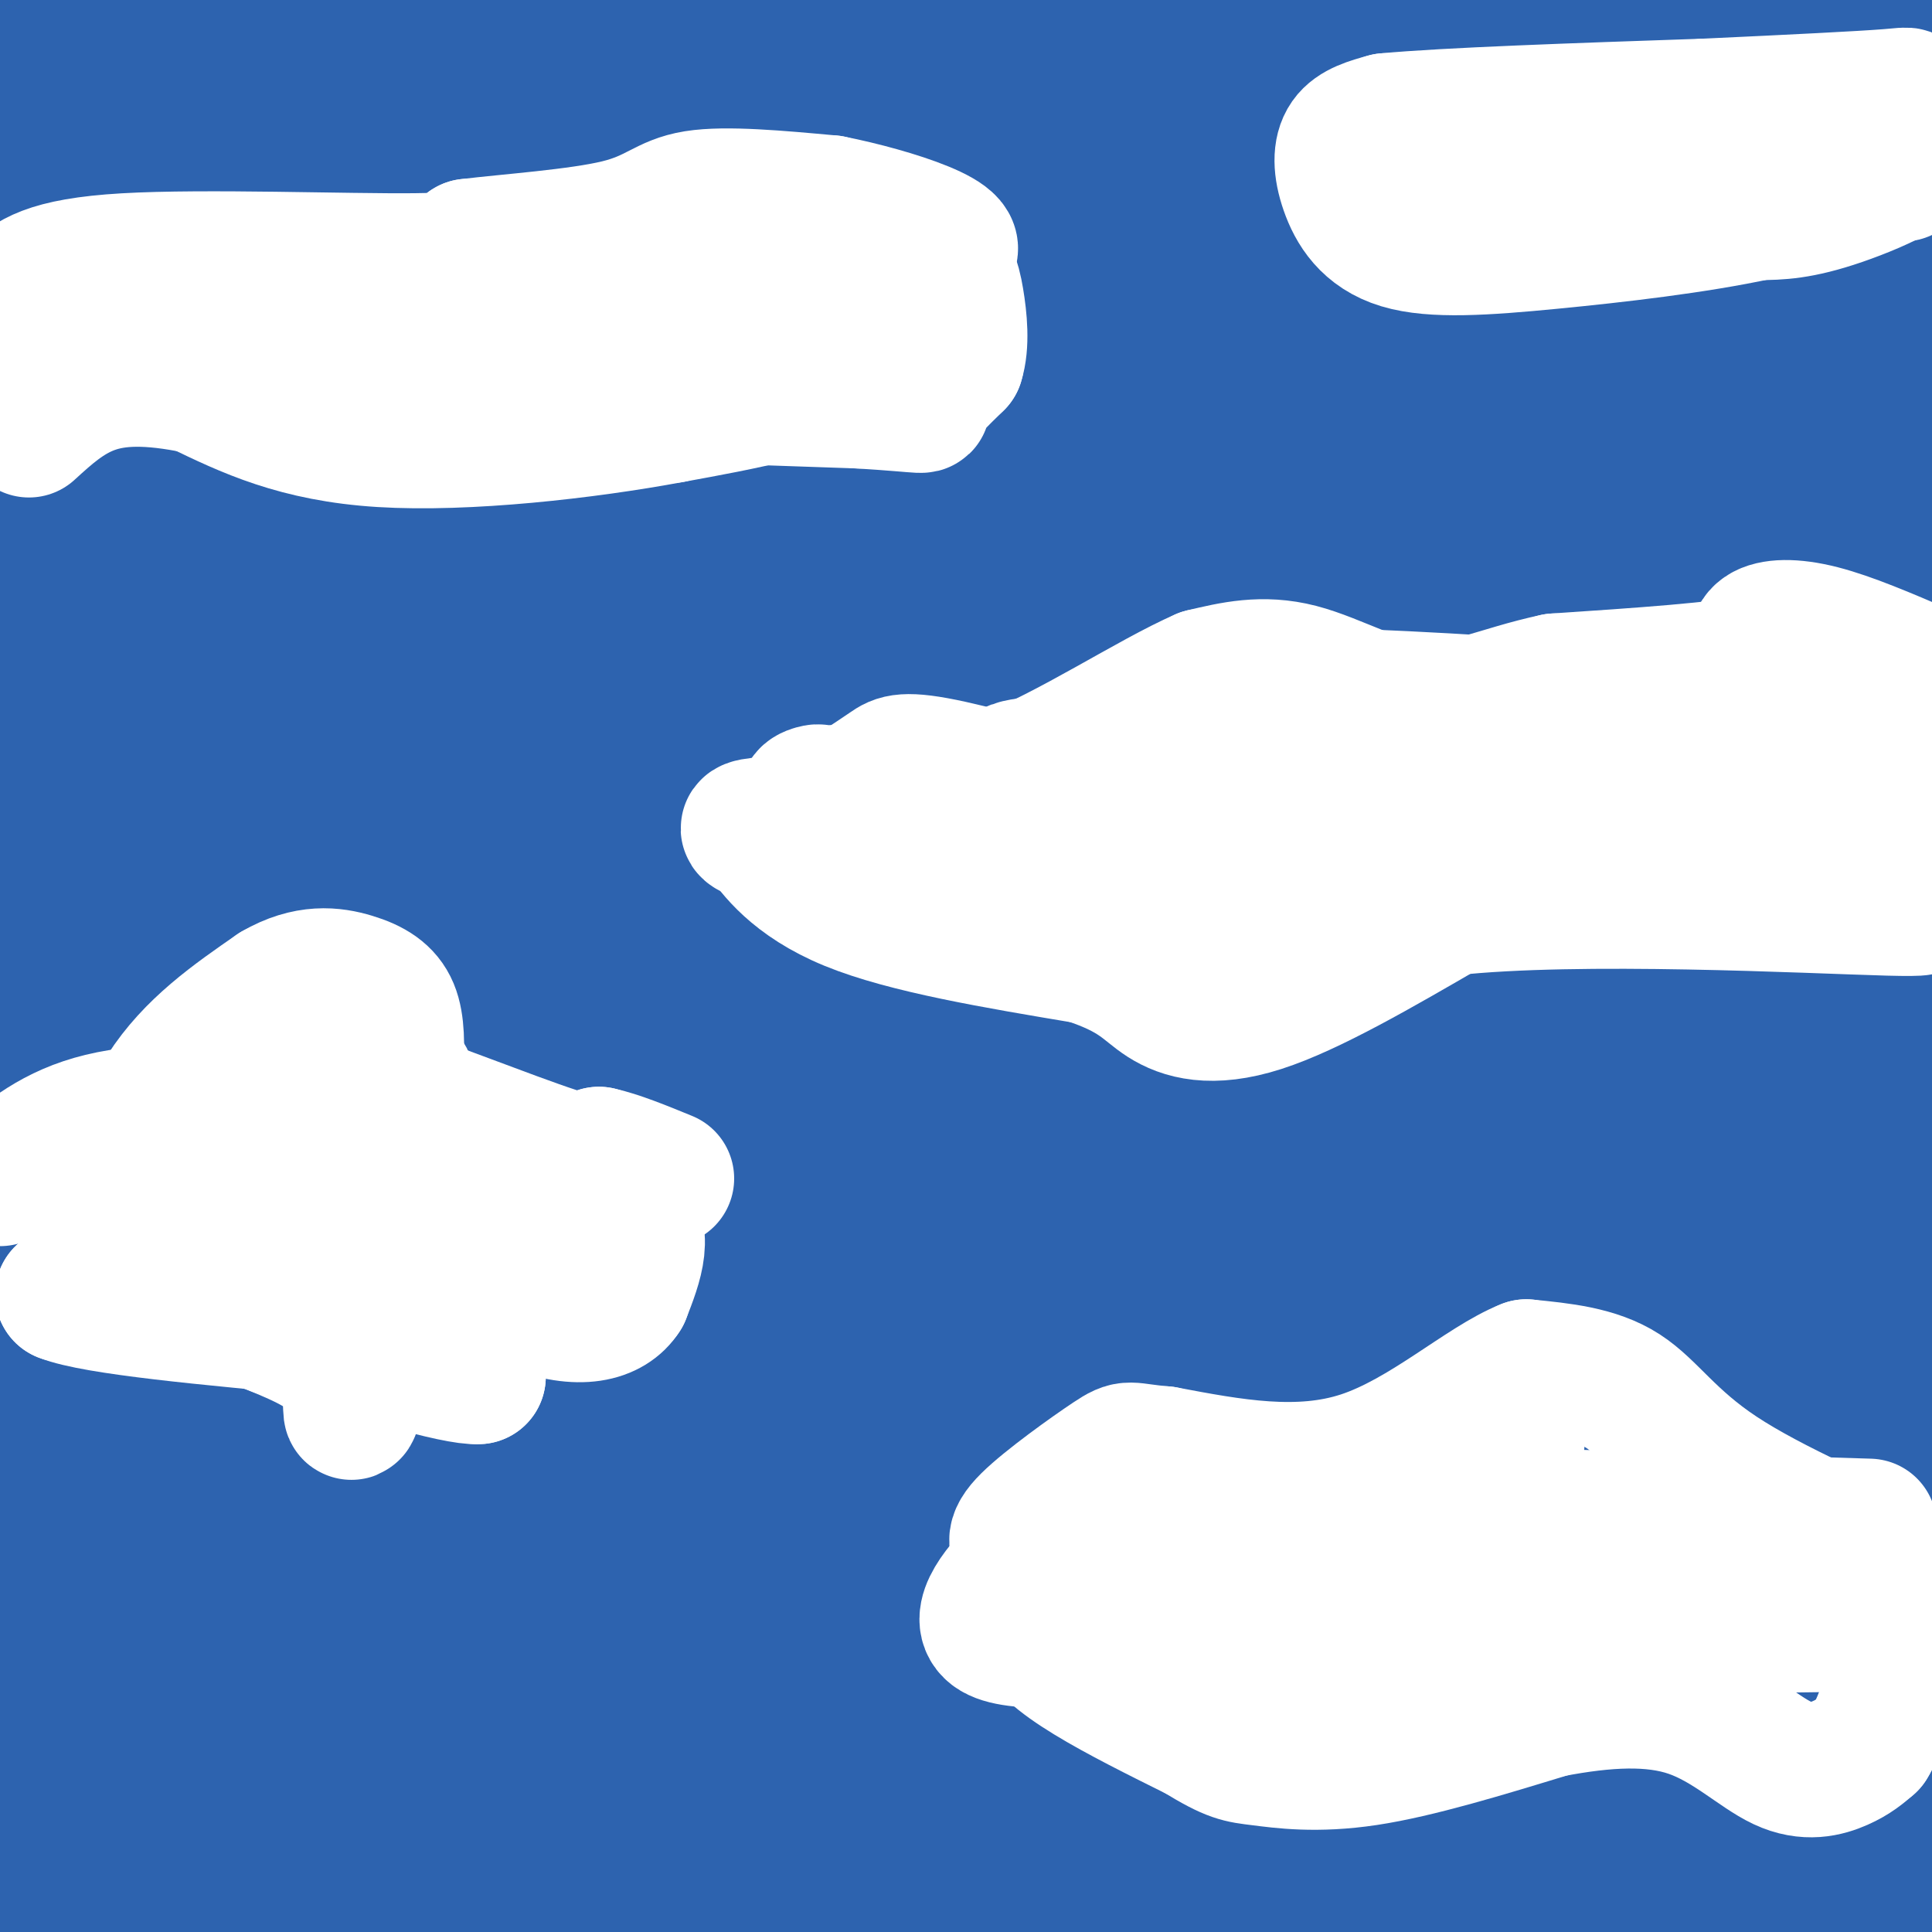 <svg viewBox='0 0 400 400' version='1.1' xmlns='http://www.w3.org/2000/svg' xmlns:xlink='http://www.w3.org/1999/xlink'><rect x="0" y="0" width="400" height="400" fill="#333333" stroke="none"/><g fill='none' stroke='#2d63af' stroke-width='28' stroke-linecap='round' stroke-linejoin='round'><path d='M26,1c0.000,0.000 -7.000,6.000 -7,6'/><path d='M14,11c37.778,-6.044 75.556,-12.089 79,-9c3.444,3.089 -27.444,15.311 -53,24c-25.556,8.689 -45.778,13.844 -66,19'/><path d='M18,16c0.000,0.000 90.000,-20.000 90,-20'/><path d='M202,6c-17.601,4.429 -35.202,8.857 -61,11c-25.798,2.143 -59.792,2.000 -74,1c-14.208,-1.000 -8.631,-2.857 -3,-7c5.631,-4.143 11.315,-10.571 17,-17'/><path d='M58,4c-14.167,4.083 -28.333,8.167 -39,10c-10.667,1.833 -17.833,1.417 -25,1'/><path d='M16,10c0.000,0.000 23.000,-13.000 23,-13'/><path d='M26,12c0.000,0.000 -33.000,24.000 -33,24'/><path d='M26,5c0.882,2.828 1.764,5.655 -5,10c-6.764,4.345 -21.175,10.207 -18,10c3.175,-0.207 23.936,-6.484 40,-10c16.064,-3.516 27.429,-4.272 68,-6c40.571,-1.728 110.346,-4.427 102,-1c-8.346,3.427 -94.813,12.979 -149,17c-54.187,4.021 -76.093,2.510 -98,1'/><path d='M6,19c18.653,-3.440 37.306,-6.880 65,-9c27.694,-2.120 64.431,-2.918 110,-3c45.569,-0.082 99.972,0.554 123,2c23.028,1.446 14.682,3.702 14,5c-0.682,1.298 6.300,1.639 -5,8c-11.300,6.361 -40.883,18.743 -64,26c-23.117,7.257 -39.768,9.388 -54,12c-14.232,2.612 -26.045,5.703 -65,8c-38.955,2.297 -105.053,3.799 -118,1c-12.947,-2.799 27.256,-9.900 52,-14c24.744,-4.100 34.028,-5.198 82,-9c47.972,-3.802 134.632,-10.308 149,-8c14.368,2.308 -43.555,13.429 -86,22c-42.445,8.571 -69.413,14.592 -100,18c-30.587,3.408 -64.794,4.204 -99,5'/><path d='M10,83c-21.648,1.373 -26.266,2.306 13,-6c39.266,-8.306 122.418,-25.852 160,-34c37.582,-8.148 29.595,-6.900 61,-7c31.405,-0.100 102.203,-1.550 173,-3'/><path d='M320,64c-21.018,2.958 -42.036,5.917 -49,6c-6.964,0.083 0.125,-2.708 8,-5c7.875,-2.292 16.536,-4.083 39,-7c22.464,-2.917 58.732,-6.958 95,-11'/><path d='M383,43c-50.452,-1.298 -100.905,-2.595 -142,-7c-41.095,-4.405 -72.833,-11.917 -90,-16c-17.167,-4.083 -19.762,-4.738 32,-5c51.762,-0.262 157.881,-0.131 264,0'/><path d='M359,15c-148.000,0.000 -296.000,0.000 -268,0c28.000,0.000 232.000,0.000 436,0'/><path d='M400,28c-122.083,0.500 -244.167,1.000 -315,0c-70.833,-1.000 -90.417,-3.500 -110,-6'/><path d='M61,20c26.556,-1.044 53.111,-2.089 99,0c45.889,2.089 111.111,7.311 85,10c-26.111,2.689 -143.556,2.844 -261,3'/><path d='M87,53c52.833,5.667 105.667,11.333 162,20c56.333,8.667 116.167,20.333 176,32'/><path d='M331,106c-47.000,0.533 -94.000,1.067 -138,0c-44.000,-1.067 -85.000,-3.733 -123,-7c-38.000,-3.267 -73.000,-7.133 -108,-11'/><path d='M13,84c128.917,4.917 257.833,9.833 336,14c78.167,4.167 105.583,7.583 133,11'/><path d='M395,109c-38.800,-1.978 -77.600,-3.956 -140,-13c-62.400,-9.044 -148.400,-25.156 -215,-39c-66.600,-13.844 -113.800,-25.422 -161,-37'/><path d='M86,13c0.000,0.000 320.000,43.000 320,43'/><path d='M401,56c-45.000,1.167 -90.000,2.333 -163,-6c-73.000,-8.333 -174.000,-26.167 -275,-44'/><path d='M127,18c66.000,10.250 132.000,20.500 197,32c65.000,11.500 129.000,24.250 193,37'/><path d='M354,99c-57.167,-5.917 -114.333,-11.833 -177,-21c-62.667,-9.167 -130.833,-21.583 -199,-34'/><path d='M26,44c49.525,4.891 99.050,9.781 169,19c69.950,9.219 160.324,22.766 141,28c-19.324,5.234 -148.344,2.156 -228,0c-79.656,-2.156 -109.946,-3.388 -101,-5c8.946,-1.612 57.127,-3.603 131,0c73.873,3.603 173.436,12.802 273,22'/><path d='M354,106c-74.070,-8.319 -148.140,-16.638 -139,-19c9.140,-2.362 101.491,1.233 121,-1c19.509,-2.233 -33.825,-10.293 -58,-14c-24.175,-3.707 -19.193,-3.059 8,-3c27.193,0.059 76.596,-0.470 126,-1'/><path d='M315,73c-45.250,-1.917 -90.500,-3.833 -64,0c26.500,3.833 124.750,13.417 223,23'/><path d='M405,114c-17.917,1.250 -35.833,2.500 -30,3c5.833,0.500 35.417,0.250 65,0'/><path d='M341,53c-18.578,-2.956 -37.156,-5.911 -29,-9c8.156,-3.089 43.044,-6.311 69,-8c25.956,-1.689 42.978,-1.844 60,-2'/><path d='M367,17c-119.467,-1.178 -238.933,-2.356 -243,0c-4.067,2.356 107.267,8.244 193,15c85.733,6.756 145.867,14.378 206,22'/><path d='M81,46c0.000,0.000 -136.000,-27.000 -136,-27'/><path d='M50,10c87.417,1.000 174.833,2.000 218,0c43.167,-2.000 42.083,-7.000 41,-12'/><path d='M359,1c0.000,0.000 -84.000,5.000 -84,5'/><path d='M304,7c0.444,1.578 0.889,3.156 19,6c18.111,2.844 53.889,6.956 62,7c8.111,0.044 -11.444,-3.978 -31,-8'/><path d='M354,12c6.040,-1.764 36.640,-2.174 43,-3c6.360,-0.826 -11.518,-2.069 -44,7c-32.482,9.069 -79.566,28.448 -124,42c-44.434,13.552 -86.217,21.276 -128,29'/><path d='M101,87c-29.054,4.600 -37.687,1.600 -3,1c34.687,-0.600 112.696,1.200 176,4c63.304,2.800 111.902,6.598 124,9c12.098,2.402 -12.304,3.407 -21,4c-8.696,0.593 -1.688,0.775 -73,1c-71.313,0.225 -220.946,0.493 -290,0c-69.054,-0.493 -57.527,-1.746 -46,-3'/><path d='M73,95c47.511,-0.444 95.022,-0.889 144,0c48.978,0.889 99.422,3.111 50,4c-49.422,0.889 -198.711,0.444 -348,0'/><path d='M4,94c49.978,1.911 99.956,3.822 158,8c58.044,4.178 124.156,10.622 173,17c48.844,6.378 80.422,12.689 112,19'/><path d='M369,143c-100.083,-0.417 -200.167,-0.833 -272,-5c-71.833,-4.167 -115.417,-12.083 -159,-20'/><path d='M82,117c59.689,0.244 119.378,0.489 168,2c48.622,1.511 86.178,4.289 113,7c26.822,2.711 42.911,5.356 59,8'/><path d='M363,134c-27.133,0.289 -54.267,0.578 -99,-3c-44.733,-3.578 -107.067,-11.022 -156,-18c-48.933,-6.978 -84.467,-13.489 -120,-20'/><path d='M74,71c74.833,5.333 149.667,10.667 119,13c-30.667,2.333 -166.833,1.667 -303,1'/><path d='M174,117c0.000,0.000 258.000,49.000 258,49'/><path d='M398,170c-58.911,-0.167 -117.821,-0.333 -173,-3c-55.179,-2.667 -106.625,-7.833 -112,-11c-5.375,-3.167 35.321,-4.333 92,0c56.679,4.333 129.339,14.167 202,24'/><path d='M393,181c-67.133,1.356 -134.267,2.711 -185,0c-50.733,-2.711 -85.067,-9.489 -119,-16c-33.933,-6.511 -67.467,-12.756 -101,-19'/><path d='M16,141c16.601,-0.482 33.202,-0.964 85,2c51.798,2.964 138.792,9.375 130,12c-8.792,2.625 -113.369,1.464 -180,-3c-66.631,-4.464 -95.315,-12.232 -124,-20'/><path d='M2,129c36.114,0.891 72.228,1.783 152,11c79.772,9.217 203.202,26.761 220,33c16.798,6.239 -73.035,1.174 -115,0c-41.965,-1.174 -36.063,1.542 -103,-5c-66.938,-6.542 -206.715,-22.341 -142,-27c64.715,-4.659 333.923,1.823 373,4c39.077,2.177 -151.978,0.051 -256,-5c-104.022,-5.051 -121.011,-13.025 -138,-21'/><path d='M99,117c0.000,0.000 378.000,29.000 378,29'/><path d='M387,168c-59.583,-2.750 -119.167,-5.500 -113,0c6.167,5.500 78.083,19.250 150,33'/><path d='M304,214c-51.689,-9.178 -103.378,-18.356 -153,-29c-49.622,-10.644 -97.178,-22.756 -127,-31c-29.822,-8.244 -41.911,-12.622 -54,-17'/><path d='M17,140c75.250,14.833 150.500,29.667 226,48c75.500,18.333 151.250,40.167 227,62'/><path d='M294,246c-96.667,-17.917 -193.333,-35.833 -260,-50c-66.667,-14.167 -103.333,-24.583 -140,-35'/><path d='M9,172c0.000,0.000 432.000,89.000 432,89'/><path d='M390,260c-95.750,-15.167 -191.500,-30.333 -262,-44c-70.500,-13.667 -115.750,-25.833 -161,-38'/><path d='M70,167c119.839,32.427 239.678,64.855 277,77c37.322,12.145 -7.872,4.008 -46,-2c-38.128,-6.008 -69.188,-9.887 -111,-16c-41.812,-6.113 -94.375,-14.461 -140,-23c-45.625,-8.539 -84.313,-17.270 -123,-26'/><path d='M92,204c87.500,21.000 175.000,42.000 265,66c90.000,24.000 182.500,51.000 275,78'/><path d='M262,267c24.167,3.417 48.333,6.833 75,13c26.667,6.167 55.833,15.083 85,24'/><path d='M348,308c-45.917,-10.000 -91.833,-20.000 -152,-38c-60.167,-18.000 -134.583,-44.000 -209,-70'/><path d='M2,197c9.917,-0.333 19.833,-0.667 109,24c89.167,24.667 257.583,74.333 426,124'/><path d='M211,295c0.000,0.000 -215.000,-66.000 -215,-66'/><path d='M18,231c75.417,17.917 150.833,35.833 228,57c77.167,21.167 156.083,45.583 235,70'/><path d='M355,353c-54.970,-14.533 -109.939,-29.065 -177,-49c-67.061,-19.935 -146.212,-45.271 -174,-56c-27.788,-10.729 -4.212,-6.850 70,15c74.212,21.850 199.061,61.671 276,87c76.939,25.329 105.970,36.164 135,47'/><path d='M198,356c0.000,0.000 -239.000,-77.000 -239,-77'/><path d='M91,309c0.000,0.000 393.000,146.000 393,146'/><path d='M158,382c0.000,0.000 -162.000,-59.000 -162,-59'/><path d='M113,358c0.000,0.000 149.000,54.000 149,54'/><path d='M121,392c0.000,0.000 -181.000,-69.000 -181,-69'/><path d='M0,350c0.000,0.000 136.000,64.000 136,64'/><path d='M46,405c-9.256,-7.191 -18.511,-14.382 -20,-17c-1.489,-2.618 4.789,-0.663 8,0c3.211,0.663 3.356,0.033 3,1c-0.356,0.967 -1.211,3.529 -1,6c0.211,2.471 1.489,4.849 -6,6c-7.489,1.151 -23.744,1.076 -40,1'/><path d='M30,381c32.929,-0.125 65.857,-0.250 75,3c9.143,3.250 -5.500,9.875 -14,14c-8.500,4.125 -10.857,5.750 -16,7c-5.143,1.250 -13.071,2.125 -21,3'/><path d='M8,382c21.585,-1.439 43.169,-2.879 39,-3c-4.169,-0.121 -34.092,1.075 -43,0c-8.908,-1.075 3.200,-4.422 13,-6c9.800,-1.578 17.292,-1.386 18,0c0.708,1.386 -5.369,3.968 -16,5c-10.631,1.032 -25.815,0.516 -41,0'/><path d='M4,376c17.250,1.333 34.500,2.667 52,8c17.500,5.333 35.250,14.667 53,24'/><path d='M14,388c0.000,0.000 -24.000,-16.000 -24,-16'/><path d='M5,365c53.533,-0.333 107.067,-0.667 156,2c48.933,2.667 93.267,8.333 143,16c49.733,7.667 104.867,17.333 160,27'/><path d='M234,363c0.000,0.000 -318.000,-80.000 -318,-80'/><path d='M29,289c60.156,13.178 120.311,26.356 182,43c61.689,16.644 124.911,36.756 172,53c47.089,16.244 78.044,28.622 109,41'/><path d='M161,400c0.000,0.000 53.000,8.000 53,8'/><path d='M117,374c-37.833,-14.500 -75.667,-29.000 -98,-39c-22.333,-10.000 -29.167,-15.500 -36,-21'/><path d='M2,302c49.689,1.067 99.378,2.133 100,2c0.622,-0.133 -47.822,-1.467 -82,-4c-34.178,-2.533 -54.089,-6.267 -74,-10'/><path d='M29,307c52.351,12.887 104.702,25.774 149,37c44.298,11.226 80.542,20.792 82,25c1.458,4.208 -31.869,3.060 -89,-7c-57.131,-10.060 -138.065,-29.030 -219,-48'/><path d='M22,274c8.622,0.156 17.244,0.311 23,1c5.756,0.689 8.644,1.911 0,3c-8.644,1.089 -28.822,2.044 -49,3'/><path d='M0,270c1.667,0.917 3.333,1.833 3,3c-0.333,1.167 -2.667,2.583 -5,4'/><path d='M5,262c2.397,-1.711 4.794,-3.423 16,1c11.206,4.423 31.220,14.979 49,28c17.780,13.021 33.325,28.506 46,44c12.675,15.494 22.478,30.998 33,43c10.522,12.002 21.761,20.501 33,29'/><path d='M139,403c-7.622,-7.111 -15.244,-14.222 -18,-18c-2.756,-3.778 -0.644,-4.222 9,0c9.644,4.222 26.822,13.111 44,22'/><path d='M212,400c2.234,-2.647 4.469,-5.293 22,-7c17.531,-1.707 50.360,-2.473 66,-2c15.640,0.473 14.091,2.185 -5,5c-19.091,2.815 -55.726,6.734 -45,8c10.726,1.266 68.811,-0.121 91,0c22.189,0.121 8.483,1.749 3,-1c-5.483,-2.749 -2.741,-9.874 0,-17'/><path d='M344,386c11.416,-15.632 39.957,-46.213 48,-59c8.043,-12.787 -4.411,-7.780 -23,-1c-18.589,6.780 -43.312,15.333 -59,13c-15.688,-2.333 -22.339,-15.551 -26,-24c-3.661,-8.449 -4.332,-12.128 -4,-13c0.332,-0.872 1.666,1.064 3,3'/><path d='M283,305c24.167,16.833 83.083,57.417 142,98'/><path d='M395,367c-18.622,-11.689 -37.244,-23.378 -38,-27c-0.756,-3.622 16.356,0.822 31,6c14.644,5.178 26.822,11.089 39,17'/><path d='M384,335c-13.761,-17.733 -27.521,-35.467 -33,-45c-5.479,-9.533 -2.675,-10.867 1,-15c3.675,-4.133 8.222,-11.067 12,-17c3.778,-5.933 6.786,-10.867 13,-11c6.214,-0.133 15.632,4.533 14,-1c-1.632,-5.533 -14.316,-21.267 -27,-37'/><path d='M364,209c-4.512,-6.143 -2.292,-3.000 -2,-3c0.292,-0.000 -1.345,-3.143 7,-1c8.345,2.143 26.673,9.571 45,17'/><path d='M393,188c-35.536,-17.310 -71.071,-34.619 -80,-38c-8.929,-3.381 8.750,7.167 21,20c12.250,12.833 19.071,27.952 17,30c-2.071,2.048 -13.036,-8.976 -24,-20'/><path d='M327,180c-13.822,-10.133 -36.378,-25.467 -24,-22c12.378,3.467 59.689,25.733 107,48'/></g>
<g fill='none' stroke='#ffffff' stroke-width='28' stroke-linecap='round' stroke-linejoin='round'><path d='M398,139c-7.556,-3.244 -15.111,-6.489 -21,-8c-5.889,-1.511 -10.111,-1.289 -12,0c-1.889,1.289 -1.444,3.644 -1,6'/><path d='M364,137c-7.167,1.667 -24.583,2.833 -42,4'/><path d='M322,141c-11.583,2.464 -19.542,6.625 -28,6c-8.458,-0.625 -17.417,-6.036 -25,-8c-7.583,-1.964 -13.792,-0.482 -20,1'/><path d='M249,140c-10.756,4.689 -27.644,15.911 -41,21c-13.356,5.089 -23.178,4.044 -33,3'/><path d='M175,164c-6.161,0.378 -5.064,-0.177 -6,0c-0.936,0.177 -3.906,1.086 0,3c3.906,1.914 14.687,4.833 27,6c12.313,1.167 26.156,0.584 40,0'/><path d='M236,173c35.167,-0.167 103.083,-0.583 171,-1'/><path d='M401,169c-18.458,-7.310 -36.917,-14.619 -64,-19c-27.083,-4.381 -62.792,-5.833 -64,-6c-1.208,-0.167 32.083,0.952 51,3c18.917,2.048 23.458,5.024 28,8'/><path d='M352,155c-6.333,0.940 -36.167,-0.708 -74,0c-37.833,0.708 -83.667,3.774 -63,5c20.667,1.226 107.833,0.613 195,0'/><path d='M398,160c-28.657,3.507 -57.314,7.014 -83,9c-25.686,1.986 -48.400,2.450 -69,0c-20.600,-2.450 -39.085,-7.813 -49,-10c-9.915,-2.187 -11.262,-1.196 -13,0c-1.738,1.196 -3.869,2.598 -6,4'/><path d='M178,163c-1.881,1.881 -3.583,4.583 -8,6c-4.417,1.417 -11.548,1.548 -14,2c-2.452,0.452 -0.226,1.226 2,2'/><path d='M158,173c2.133,2.933 6.467,9.267 18,14c11.533,4.733 30.267,7.867 49,11'/><path d='M225,198c10.476,3.440 12.167,6.542 16,9c3.833,2.458 9.810,4.274 20,1c10.190,-3.274 24.595,-11.637 39,-20'/><path d='M300,188c27.000,-2.978 75.000,-0.422 91,0c16.000,0.422 0.000,-1.289 -16,-3'/><path d='M375,185c-5.002,-1.488 -9.506,-3.708 -22,-4c-12.494,-0.292 -32.979,1.344 -44,0c-11.021,-1.344 -12.577,-5.670 -17,-6c-4.423,-0.330 -11.711,3.335 -19,7'/><path d='M273,182c-9.833,1.500 -24.917,1.750 -40,2'/><path d='M3,61c3.289,-3.022 6.578,-6.044 23,-7c16.422,-0.956 45.978,0.156 60,0c14.022,-0.156 12.511,-1.578 11,-3'/><path d='M97,51c8.095,-1.000 22.833,-2.000 31,-4c8.167,-2.000 9.762,-5.000 16,-6c6.238,-1.000 17.119,0.000 28,1'/><path d='M172,42c12.711,2.511 30.489,8.289 23,11c-7.489,2.711 -40.244,2.356 -73,2'/><path d='M122,55c-32.022,0.356 -75.578,0.244 -96,1c-20.422,0.756 -17.711,2.378 -15,4'/><path d='M11,60c-4.833,1.833 -9.417,4.417 -14,7'/><path d='M2,70c0.000,0.000 92.000,9.000 92,9'/><path d='M94,79c29.333,2.167 56.667,3.083 84,4'/><path d='M178,83c15.644,0.978 12.756,1.422 13,0c0.244,-1.422 3.622,-4.711 7,-8'/><path d='M198,75c1.195,-3.703 0.681,-8.962 0,-13c-0.681,-4.038 -1.530,-6.856 -4,-4c-2.470,2.856 -6.563,11.388 -16,17c-9.437,5.612 -24.219,8.306 -39,11'/><path d='M139,86c-17.711,3.311 -42.489,6.089 -60,5c-17.511,-1.089 -27.756,-6.044 -38,-11'/><path d='M41,80c-10.222,-2.111 -16.778,-1.889 -22,0c-5.222,1.889 -9.111,5.444 -13,9'/><path d='M387,316c0.000,0.000 -98.000,-3.000 -98,-3'/><path d='M289,313c-27.512,-0.048 -47.292,1.333 -57,2c-9.708,0.667 -9.345,0.619 -11,2c-1.655,1.381 -5.327,4.190 -9,7'/><path d='M212,324c-4.333,4.200 -10.667,11.200 -6,14c4.667,2.800 20.333,1.400 36,0'/><path d='M242,338c32.833,-0.333 96.917,-1.167 161,-2'/><path d='M403,336c27.667,-0.667 16.333,-1.333 5,-2'/><path d='M401,327c-17.222,-7.511 -34.444,-15.022 -45,-22c-10.556,-6.978 -14.444,-13.422 -20,-17c-5.556,-3.578 -12.778,-4.289 -20,-5'/><path d='M316,283c-8.844,3.489 -20.956,14.711 -34,19c-13.044,4.289 -27.022,1.644 -41,-1'/><path d='M241,301c-7.833,-0.631 -6.917,-1.708 -11,1c-4.083,2.708 -13.167,9.202 -17,13c-3.833,3.798 -2.417,4.899 -1,6'/><path d='M212,321c1.307,1.804 5.074,3.315 3,4c-2.074,0.685 -9.989,0.544 10,1c19.989,0.456 67.882,1.507 88,0c20.118,-1.507 12.462,-5.574 8,-9c-4.462,-3.426 -5.731,-6.213 -7,-9'/><path d='M314,308c-1.070,-2.767 -0.246,-5.185 0,-8c0.246,-2.815 -0.088,-6.027 -5,-2c-4.912,4.027 -14.404,15.293 -26,21c-11.596,5.707 -25.298,5.853 -39,6'/><path d='M244,325c-13.978,2.622 -29.422,6.178 -29,12c0.422,5.822 16.711,13.911 33,22'/><path d='M248,359c7.190,4.417 8.667,4.458 13,5c4.333,0.542 11.524,1.583 22,0c10.476,-1.583 24.238,-5.792 38,-10'/><path d='M321,354c11.467,-2.201 21.136,-2.703 29,0c7.864,2.703 13.925,8.612 19,11c5.075,2.388 9.164,1.254 12,0c2.836,-1.254 4.418,-2.627 6,-4'/><path d='M387,361c2.000,-3.167 4.000,-9.083 6,-15'/><path d='M0,244c5.644,-4.822 11.289,-9.644 21,-12c9.711,-2.356 23.489,-2.244 37,0c13.511,2.244 26.756,6.622 40,11'/><path d='M98,243c13.111,2.733 25.889,4.067 31,8c5.111,3.933 2.556,10.467 0,17'/><path d='M129,268c-2.583,4.119 -9.042,5.917 -19,2c-9.958,-3.917 -23.417,-13.548 -35,-17c-11.583,-3.452 -21.292,-0.726 -31,2'/><path d='M44,255c-7.978,0.800 -12.422,1.800 -17,4c-4.578,2.200 -9.289,5.600 -14,9'/><path d='M13,268c6.667,2.667 30.333,4.833 54,7'/><path d='M67,275c9.667,5.298 6.833,15.042 6,17c-0.833,1.958 0.333,-3.869 -2,-8c-2.333,-4.131 -8.167,-6.565 -14,-9'/><path d='M57,275c-4.667,-1.917 -9.333,-2.208 -5,-3c4.333,-0.792 17.667,-2.083 27,0c9.333,2.083 14.667,7.542 20,13'/><path d='M99,285c-3.956,0.378 -23.844,-5.178 -38,-11c-14.156,-5.822 -22.578,-11.911 -31,-18'/><path d='M30,256c-4.956,-8.533 -1.844,-20.867 4,-30c5.844,-9.133 14.422,-15.067 23,-21'/><path d='M57,205c6.714,-3.917 12.000,-3.208 16,-2c4.000,1.208 6.714,2.917 8,6c1.286,3.083 1.143,7.542 1,12'/><path d='M82,221c1.369,2.476 4.292,2.667 0,3c-4.292,0.333 -15.798,0.810 -18,1c-2.202,0.190 4.899,0.095 12,0'/><path d='M76,225c10.133,3.111 29.467,10.889 39,14c9.533,3.111 9.267,1.556 9,0'/><path d='M124,239c3.833,0.833 8.917,2.917 14,5'/><path d='M310,42c34.933,-5.156 69.867,-10.311 81,-10c11.133,0.311 -1.533,6.089 -10,9c-8.467,2.911 -12.733,2.956 -17,3'/><path d='M364,44c-17.640,0.500 -53.241,0.250 -50,-3c3.241,-3.250 45.322,-9.500 66,-12c20.678,-2.500 19.952,-1.250 20,0c0.048,1.250 0.871,2.500 -5,5c-5.871,2.500 -18.435,6.250 -31,10'/><path d='M364,44c-12.826,2.767 -29.390,4.683 -43,6c-13.610,1.317 -24.267,2.033 -31,0c-6.733,-2.033 -9.544,-6.817 -11,-11c-1.456,-4.183 -1.559,-7.767 0,-10c1.559,-2.233 4.779,-3.117 8,-4'/><path d='M287,25c12.333,-1.167 39.167,-2.083 66,-3'/><path d='M353,22c18.631,-0.869 32.208,-1.542 38,-2c5.792,-0.458 3.798,-0.702 3,2c-0.798,2.702 -0.399,8.351 0,14'/></g>
</svg>